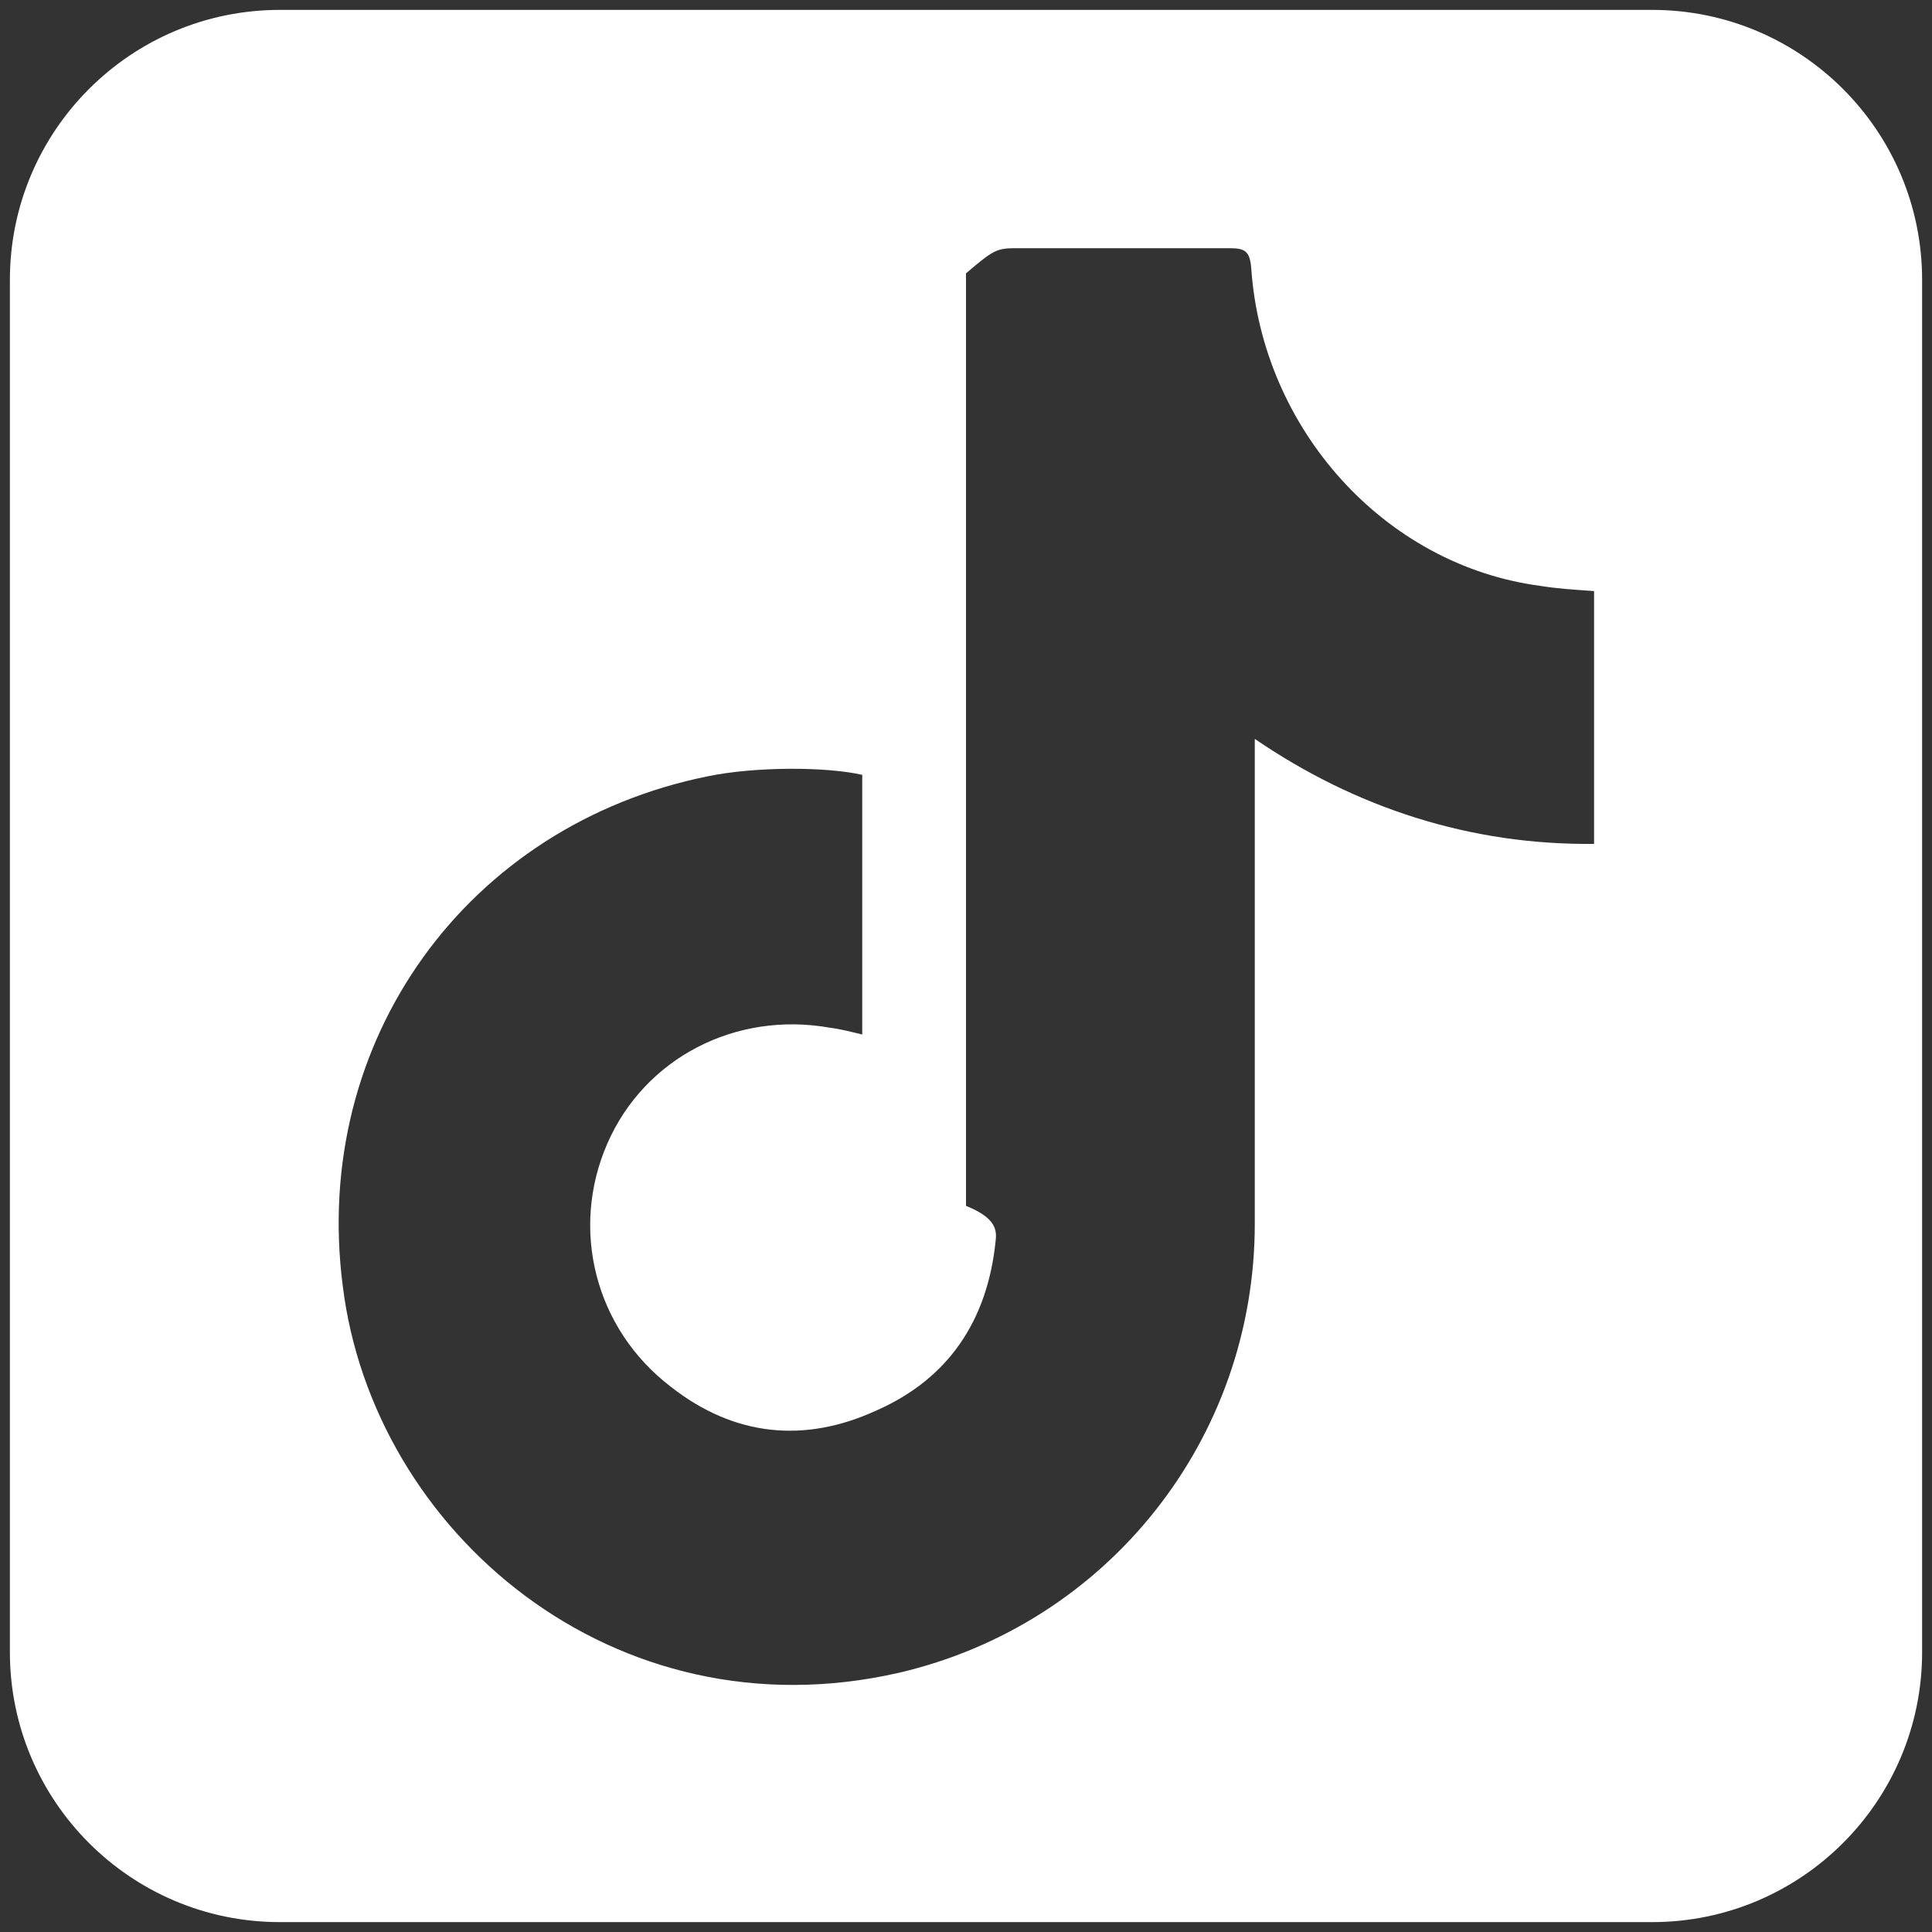 ﻿<?xml version="1.0" encoding="utf-8"?>
<svg version="1.1" xmlns:xlink="http://www.w3.org/1999/xlink" width="34px" height="34px" xmlns="http://www.w3.org/2000/svg">
  <rect width="100%" height="100%" fill="#333333" stroke="none"/>
  <g transform="matrix(1 0 0 1 -1498 -5150 )">
    <path d="M 29.074 33.826  C 31.698 33.826  33.826 31.698  33.826 29.074  L 33.826 4.926  C 33.826 2.302  31.698 0.174  29.074 0.174  L 4.926 0.174  C 2.302 0.174  0.174 2.302  0.174 4.926  L 0.174 29.074  C 0.174 31.698  2.302 33.826  4.926 33.826  L 29.074 33.826  Z M 27.103 10.31  C 27.395 10.358  27.707 10.378  28.053 10.402  L 28.053 14.851  C 25.882 14.875  23.859 14.219  22.082 13.003  L 22.082 21.537  C 22.082 25.33  19.486 28.588  15.815 29.439  C 10.806 30.582  6.566 26.959  6.032 22.631  C 5.472 18.304  8.232 14.511  12.463 13.66  C 13.29 13.49  14.533 13.49  15.174 13.636  L 15.174 18.206  C 14.977 18.158  14.792 18.109  14.598 18.085  C 12.944 17.793  11.343 18.62  10.687 20.127  C 10.03 21.635  10.47 23.385  11.807 24.406  C 12.925 25.282  14.166 25.403  15.43 24.819  C 16.695 24.26  17.374 23.239  17.52 21.853  C 17.544 21.659  17.543 21.44  17 21.221  L 17 4.81  C 17.543 4.348  17.546 4.368  18.008 4.368  L 21.631 4.368  C 21.898 4.368  21.996 4.407  22.02 4.723  C 22.214 7.543  24.356 9.945  27.103 10.31  Z " fill-rule="nonzero" fill="#ffffff" stroke="none" transform="matrix(1 0 0 1 1498 5150 )" />
  </g>
</svg>